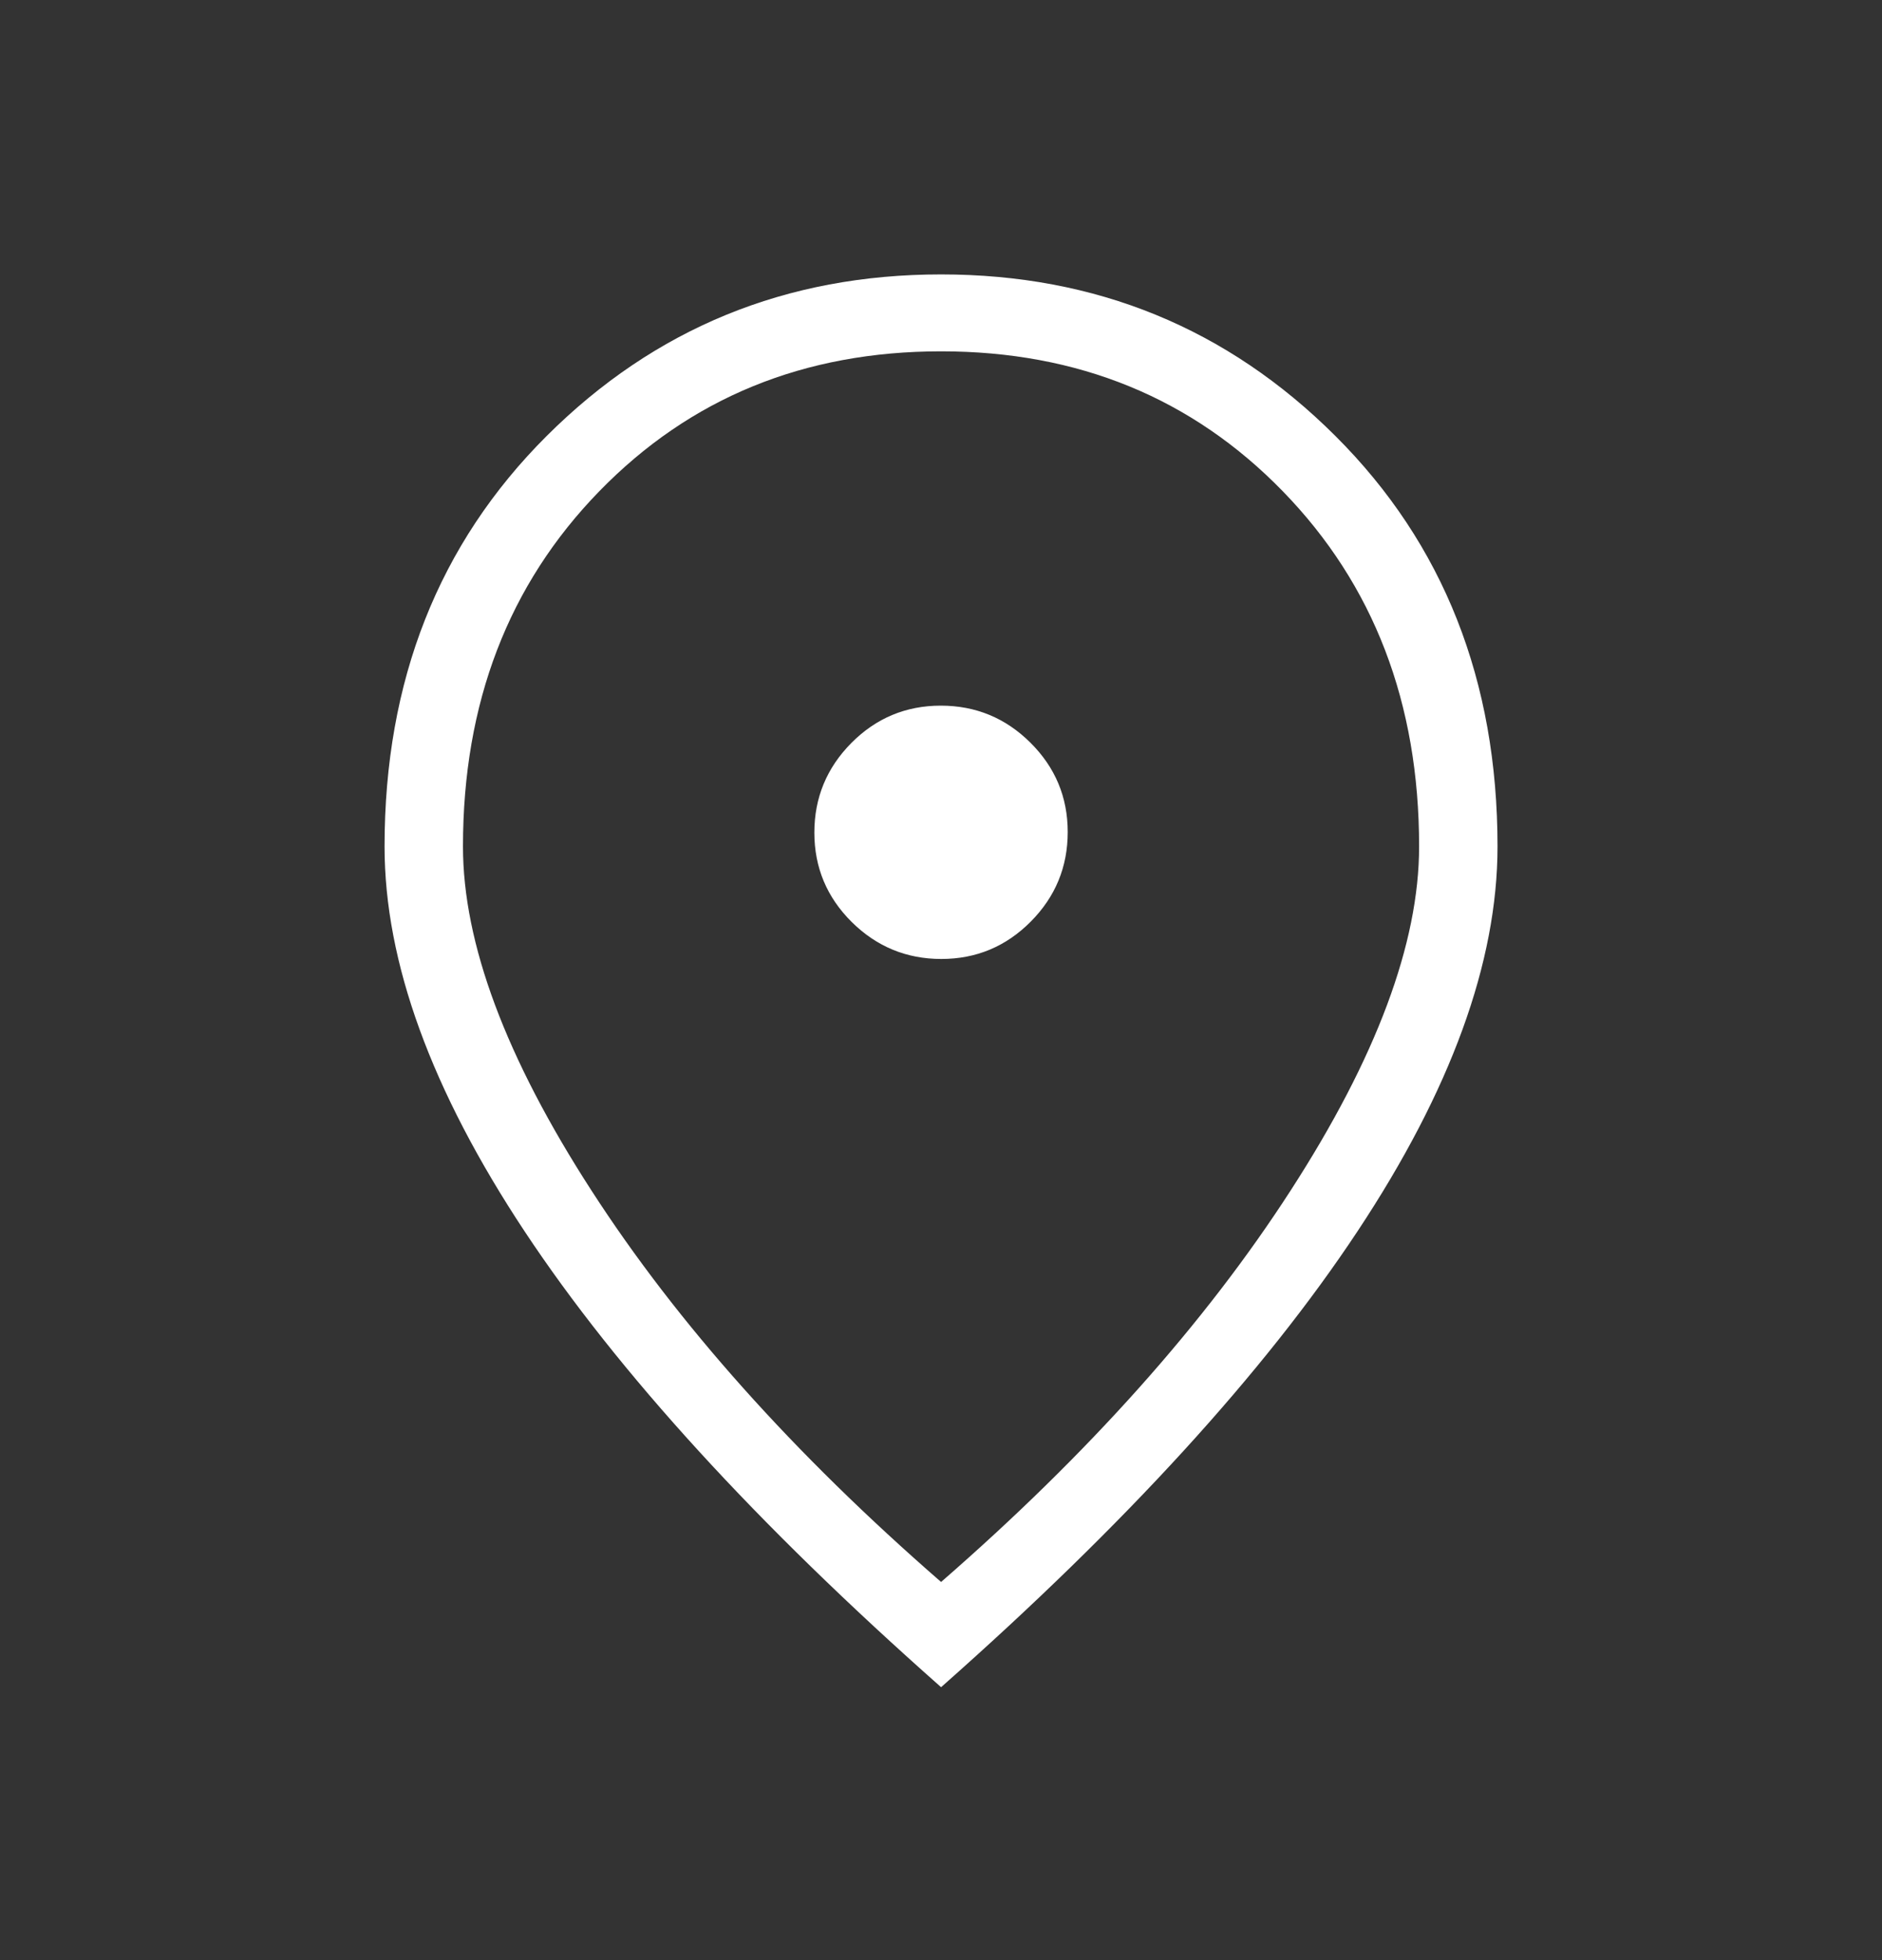<svg width="24" height="25" viewBox="0 0 24 25" fill="none" xmlns="http://www.w3.org/2000/svg">
<rect x="0" y="0" width="24" height="25" fill="#333333" stroke="none"/>
<mask id="mask0_1197_577" style="mask-type:alpha" maskUnits="userSpaceOnUse" x="0" y="0" width="24" height="25">
<rect y="0.5" width="24" height="24" fill="#D9D9D9"/>
</mask>
<g mask="url(#mask0_1197_577)">
<path d="M12.004 12.231C12.449 12.231 12.829 12.072 13.144 11.755C13.459 11.438 13.616 11.057 13.616 10.612C13.616 10.167 13.457 9.787 13.14 9.472C12.823 9.157 12.442 9 11.997 9C11.552 9 11.172 9.159 10.857 9.476C10.543 9.793 10.385 10.174 10.385 10.619C10.385 11.064 10.544 11.444 10.861 11.759C11.178 12.073 11.559 12.231 12.004 12.231ZM12.001 20.177C13.88 18.541 15.366 16.877 16.458 15.185C17.551 13.494 18.097 12.031 18.097 10.796C18.097 8.967 17.518 7.457 16.359 6.266C15.201 5.076 13.748 4.481 12.001 4.481C10.253 4.481 8.8 5.076 7.642 6.266C6.483 7.457 5.904 8.967 5.904 10.796C5.904 12.031 6.45 13.494 7.543 15.185C8.635 16.877 10.121 18.541 12.001 20.177ZM12.001 21.519C9.651 19.441 7.88 17.503 6.69 15.705C5.5 13.907 4.904 12.271 4.904 10.796C4.904 8.681 5.593 6.936 6.971 5.561C8.348 4.187 10.025 3.5 12.001 3.5C13.976 3.5 15.653 4.187 17.03 5.561C18.408 6.936 19.097 8.681 19.097 10.796C19.097 12.271 18.502 13.907 17.311 15.705C16.121 17.503 14.351 19.441 12.001 21.519Z" fill="white"/>
</g>
</svg>